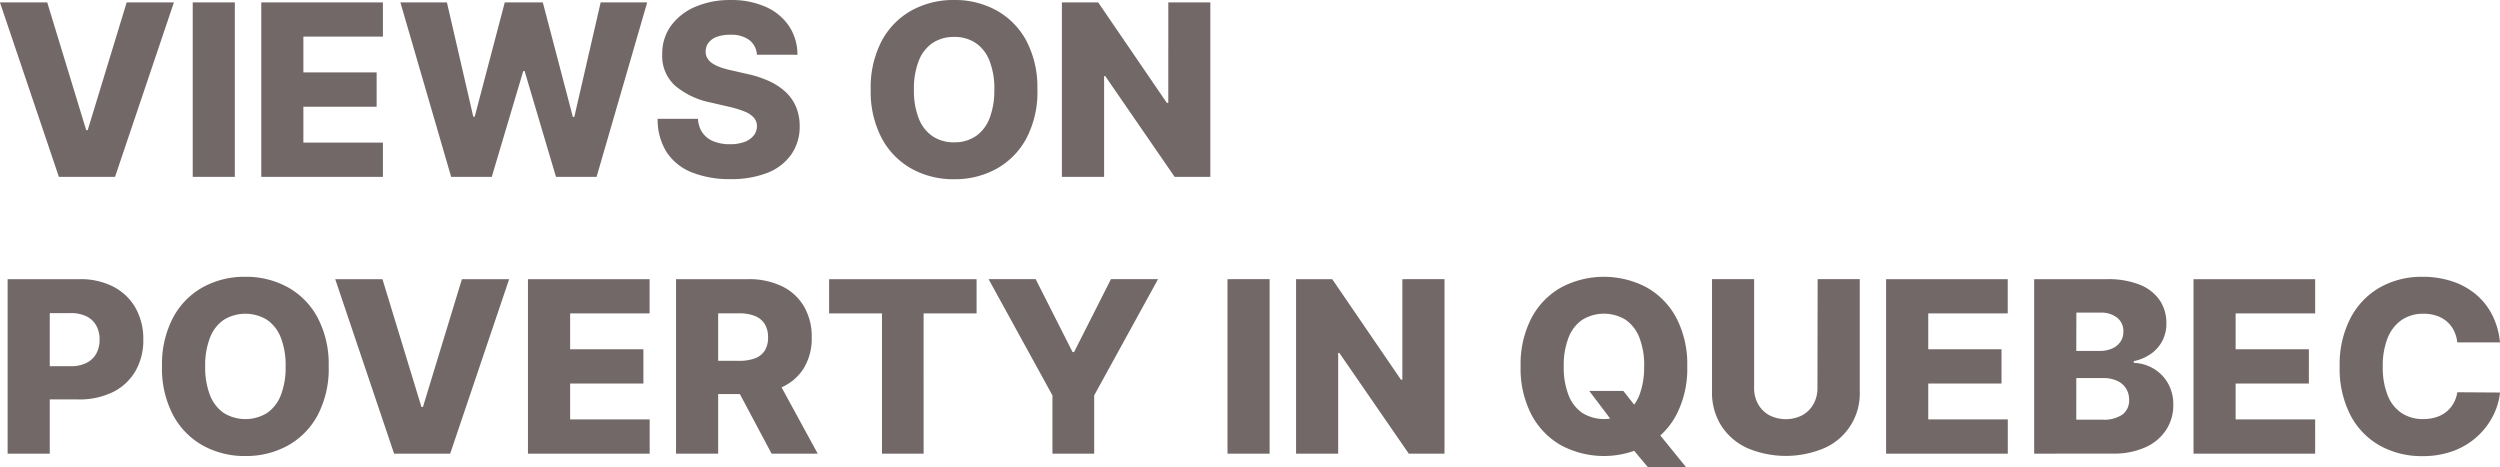 <svg xmlns="http://www.w3.org/2000/svg" width="135.481" height="25.322" viewBox="0 0 135.481 25.322">
  <path id="Tracé_260" data-name="Tracé 260" d="M2.862-9.455,4.975-2.53h.081L7.168-9.455H9.728L6.537,0H3.494L.3-9.455Zm10.167,0V0H10.747V-9.455ZM14.462,0V-9.455h6.592V-7.6h-4.31v1.939h3.97V-3.8h-3.97v1.943h4.31V0ZM24.752,0,22-9.455h2.522l1.429,6.194h.078l1.629-6.194h2.061l1.629,6.208h.078l1.429-6.208h2.522L32.633,0h-2.2l-1.7-5.732h-.074L26.953,0ZM41.323-6.618a1.083,1.083,0,0,0-.41-.794A1.646,1.646,0,0,0,39.879-7.7a2.026,2.026,0,0,0-.738.116.981.981,0,0,0-.443.317.768.768,0,0,0-.152.457.69.69,0,0,0,.086.375.865.865,0,0,0,.277.285,2.019,2.019,0,0,0,.441.215,4.562,4.562,0,0,0,.581.162l.813.185a5.843,5.843,0,0,1,1.24.4,3.354,3.354,0,0,1,.906.6,2.363,2.363,0,0,1,.557.809,2.694,2.694,0,0,1,.193,1.022,2.634,2.634,0,0,1-.453,1.54A2.829,2.829,0,0,1,41.9-.221a5.322,5.322,0,0,1-2.016.343,5.49,5.49,0,0,1-2.071-.357,2.932,2.932,0,0,1-1.37-1.082,3.283,3.283,0,0,1-.5-1.829h2.186a1.431,1.431,0,0,0,.246.76,1.337,1.337,0,0,0,.6.462,2.321,2.321,0,0,0,.884.156,2.211,2.211,0,0,0,.786-.124,1.139,1.139,0,0,0,.5-.345.814.814,0,0,0,.179-.509.7.7,0,0,0-.165-.458,1.316,1.316,0,0,0-.495-.332,5.2,5.2,0,0,0-.854-.262l-.986-.229a4.3,4.3,0,0,1-1.933-.911,2.16,2.16,0,0,1-.7-1.707,2.542,2.542,0,0,1,.472-1.539,3.132,3.132,0,0,1,1.315-1.029,4.72,4.72,0,0,1,1.917-.369,4.546,4.546,0,0,1,1.909.372,2.95,2.95,0,0,1,1.258,1.04,2.776,2.776,0,0,1,.456,1.554Zm15.2,1.891a5.4,5.4,0,0,1-.6,2.646A4.087,4.087,0,0,1,54.3-.434a4.672,4.672,0,0,1-2.292.563,4.652,4.652,0,0,1-2.3-.567,4.1,4.1,0,0,1-1.619-1.651,5.4,5.4,0,0,1-.6-2.639,5.414,5.414,0,0,1,.6-2.646A4.078,4.078,0,0,1,49.71-9.021a4.676,4.676,0,0,1,2.3-.563,4.672,4.672,0,0,1,2.292.563,4.087,4.087,0,0,1,1.622,1.647A5.4,5.4,0,0,1,56.52-4.727Zm-2.334,0a4.124,4.124,0,0,0-.261-1.561,2.07,2.07,0,0,0-.749-.965,2.043,2.043,0,0,0-1.169-.329,2.044,2.044,0,0,0-1.169.329,2.07,2.07,0,0,0-.749.965,4.124,4.124,0,0,0-.261,1.561,4.124,4.124,0,0,0,.261,1.561,2.07,2.07,0,0,0,.749.965,2.044,2.044,0,0,0,1.169.329A2.043,2.043,0,0,0,53.177-2.2a2.07,2.07,0,0,0,.749-.965A4.124,4.124,0,0,0,54.186-4.727ZM65.894-9.455V0H63.959L60.2-5.459h-.063V0H57.85V-9.455h1.965l3.723,5.447h.078V-9.455ZM.716,15V5.545h3.9a3.855,3.855,0,0,1,1.838.412A2.918,2.918,0,0,1,7.65,7.108a3.4,3.4,0,0,1,.419,1.71,3.326,3.326,0,0,1-.428,1.711,2.9,2.9,0,0,1-1.217,1.133,4.083,4.083,0,0,1-1.874.4H2.142v-1.8H4.129a1.869,1.869,0,0,0,.863-.18,1.235,1.235,0,0,0,.53-.506A1.548,1.548,0,0,0,5.7,8.818a1.521,1.521,0,0,0-.181-.759,1.214,1.214,0,0,0-.53-.5,1.925,1.925,0,0,0-.866-.175H3V15Zm17.4-4.727a5.4,5.4,0,0,1-.6,2.646,4.087,4.087,0,0,1-1.622,1.647,4.672,4.672,0,0,1-2.292.563,4.652,4.652,0,0,1-2.3-.567,4.1,4.1,0,0,1-1.619-1.651,5.4,5.4,0,0,1-.6-2.639,5.414,5.414,0,0,1,.6-2.646A4.078,4.078,0,0,1,11.3,5.979a4.676,4.676,0,0,1,2.3-.563,4.672,4.672,0,0,1,2.292.563,4.087,4.087,0,0,1,1.622,1.647A5.4,5.4,0,0,1,18.115,10.273Zm-2.334,0a4.124,4.124,0,0,0-.261-1.561,2.07,2.07,0,0,0-.749-.965,2.244,2.244,0,0,0-2.339,0,2.07,2.07,0,0,0-.749.965,4.124,4.124,0,0,0-.261,1.561,4.124,4.124,0,0,0,.261,1.561,2.07,2.07,0,0,0,.749.965,2.244,2.244,0,0,0,2.339,0,2.07,2.07,0,0,0,.749-.965A4.124,4.124,0,0,0,15.781,10.273Zm5.248-4.727,2.112,6.925h.081l2.112-6.925h2.559L24.7,15H21.66L18.47,5.545ZM28.914,15V5.545h6.592V7.4H31.2V9.342h3.97V11.2H31.2v1.943h4.31V15Zm8.025,0V5.545h3.9a4.111,4.111,0,0,1,1.837.382,2.781,2.781,0,0,1,1.193,1.089A3.234,3.234,0,0,1,44.292,8.7a3.088,3.088,0,0,1-.428,1.667,2.714,2.714,0,0,1-1.218,1.045,4.508,4.508,0,0,1-1.873.358H38.306v-1.8h2.046a2.411,2.411,0,0,0,.863-.135,1.061,1.061,0,0,0,.53-.416,1.3,1.3,0,0,0,.181-.716,1.353,1.353,0,0,0-.181-.729,1.1,1.1,0,0,0-.531-.434,2.274,2.274,0,0,0-.865-.144H39.222V15Zm5.322-4.321L44.617,15h-2.5l-2.3-4.321ZM45.234,7.4V5.545h7.992V7.4h-2.87V15H48.1V7.4Zm8.642-1.858h2.552l2,3.955h.081l2-3.955h2.552l-3.461,6.3V15H57.337V11.842Zm15.231,0V15H66.824V5.545Zm9.477,0V15H76.648L72.885,9.541h-.063V15H70.54V5.545H72.5l3.723,5.447H76.3V5.545ZM86.428,11.6h1.847l.787,1,1.03,1.182,1.584,1.954H89.608L88.5,14.413l-.657-.942Zm5.311-1.33a5.4,5.4,0,0,1-.6,2.646,4.087,4.087,0,0,1-1.622,1.647,4.941,4.941,0,0,1-4.589,0,4.1,4.1,0,0,1-1.619-1.651,5.4,5.4,0,0,1-.6-2.639,5.414,5.414,0,0,1,.6-2.646,4.078,4.078,0,0,1,1.619-1.647,4.955,4.955,0,0,1,4.589,0,4.087,4.087,0,0,1,1.622,1.647A5.4,5.4,0,0,1,91.739,10.273Zm-2.334,0a4.124,4.124,0,0,0-.261-1.561,2.07,2.07,0,0,0-.749-.965,2.244,2.244,0,0,0-2.339,0,2.07,2.07,0,0,0-.749.965,4.124,4.124,0,0,0-.261,1.561,4.124,4.124,0,0,0,.261,1.561,2.07,2.07,0,0,0,.749.965,2.244,2.244,0,0,0,2.339,0,2.07,2.07,0,0,0,.749-.965A4.124,4.124,0,0,0,89.4,10.273Zm9.4-4.727h2.282v6.1a3.222,3.222,0,0,1-1.906,3.05,5.344,5.344,0,0,1-4.2,0,3.3,3.3,0,0,1-1.4-1.21,3.344,3.344,0,0,1-.5-1.84v-6.1h2.282v5.9a1.743,1.743,0,0,0,.216.872,1.544,1.544,0,0,0,.6.6,1.971,1.971,0,0,0,1.8,0,1.543,1.543,0,0,0,.6-.6,1.746,1.746,0,0,0,.216-.872ZM102.515,15V5.545h6.592V7.4H104.8V9.342h3.97V11.2H104.8v1.943h4.31V15Zm8.025,0V5.545h3.941a4.618,4.618,0,0,1,1.779.3,2.358,2.358,0,0,1,1.081.839,2.186,2.186,0,0,1,.364,1.253,2.011,2.011,0,0,1-.226.962,1.974,1.974,0,0,1-.624.7,2.5,2.5,0,0,1-.919.388v.092a2.269,2.269,0,0,1,1.061.306,2.153,2.153,0,0,1,.782.783,2.29,2.29,0,0,1,.3,1.186,2.442,2.442,0,0,1-.388,1.36,2.619,2.619,0,0,1-1.122.941,4.18,4.18,0,0,1-1.781.343Zm2.282-1.843h1.415a1.747,1.747,0,0,0,1.095-.281.948.948,0,0,0,.353-.786,1.139,1.139,0,0,0-.171-.628,1.117,1.117,0,0,0-.485-.412,1.777,1.777,0,0,0-.752-.145h-1.455Zm0-3.723h1.267a1.657,1.657,0,0,0,.663-.126,1.057,1.057,0,0,0,.456-.36.957.957,0,0,0,.166-.567.912.912,0,0,0-.338-.749,1.4,1.4,0,0,0-.91-.274h-1.3ZM119.175,15V5.545h6.592V7.4h-4.31V9.342h3.97V11.2h-3.97v1.943h4.31V15Zm16.608-6.027h-2.312a1.91,1.91,0,0,0-.187-.643,1.6,1.6,0,0,0-.38-.49,1.651,1.651,0,0,0-.555-.313,2.186,2.186,0,0,0-.709-.109,2.05,2.05,0,0,0-1.184.338,2.13,2.13,0,0,0-.76.976,4.02,4.02,0,0,0-.265,1.541,4.066,4.066,0,0,0,.268,1.576,2.053,2.053,0,0,0,.762.957,2.085,2.085,0,0,0,1.164.321,2.3,2.3,0,0,0,.691-.1,1.7,1.7,0,0,0,.55-.286,1.591,1.591,0,0,0,.393-.457,1.806,1.806,0,0,0,.213-.611l2.312.015a3.6,3.6,0,0,1-.364,1.236,3.884,3.884,0,0,1-.829,1.11,3.942,3.942,0,0,1-1.282.8,4.7,4.7,0,0,1-1.728.3,4.637,4.637,0,0,1-2.3-.565,4.031,4.031,0,0,1-1.6-1.651,5.492,5.492,0,0,1-.586-2.641,5.428,5.428,0,0,1,.6-2.646A4.077,4.077,0,0,1,129.3,5.979a4.615,4.615,0,0,1,2.277-.563,5.1,5.1,0,0,1,1.588.237,3.927,3.927,0,0,1,1.284.692,3.543,3.543,0,0,1,.9,1.115A4.114,4.114,0,0,1,135.783,8.973Z" transform="translate(-0.303 9.584)" fill="#726868"/>
</svg>
